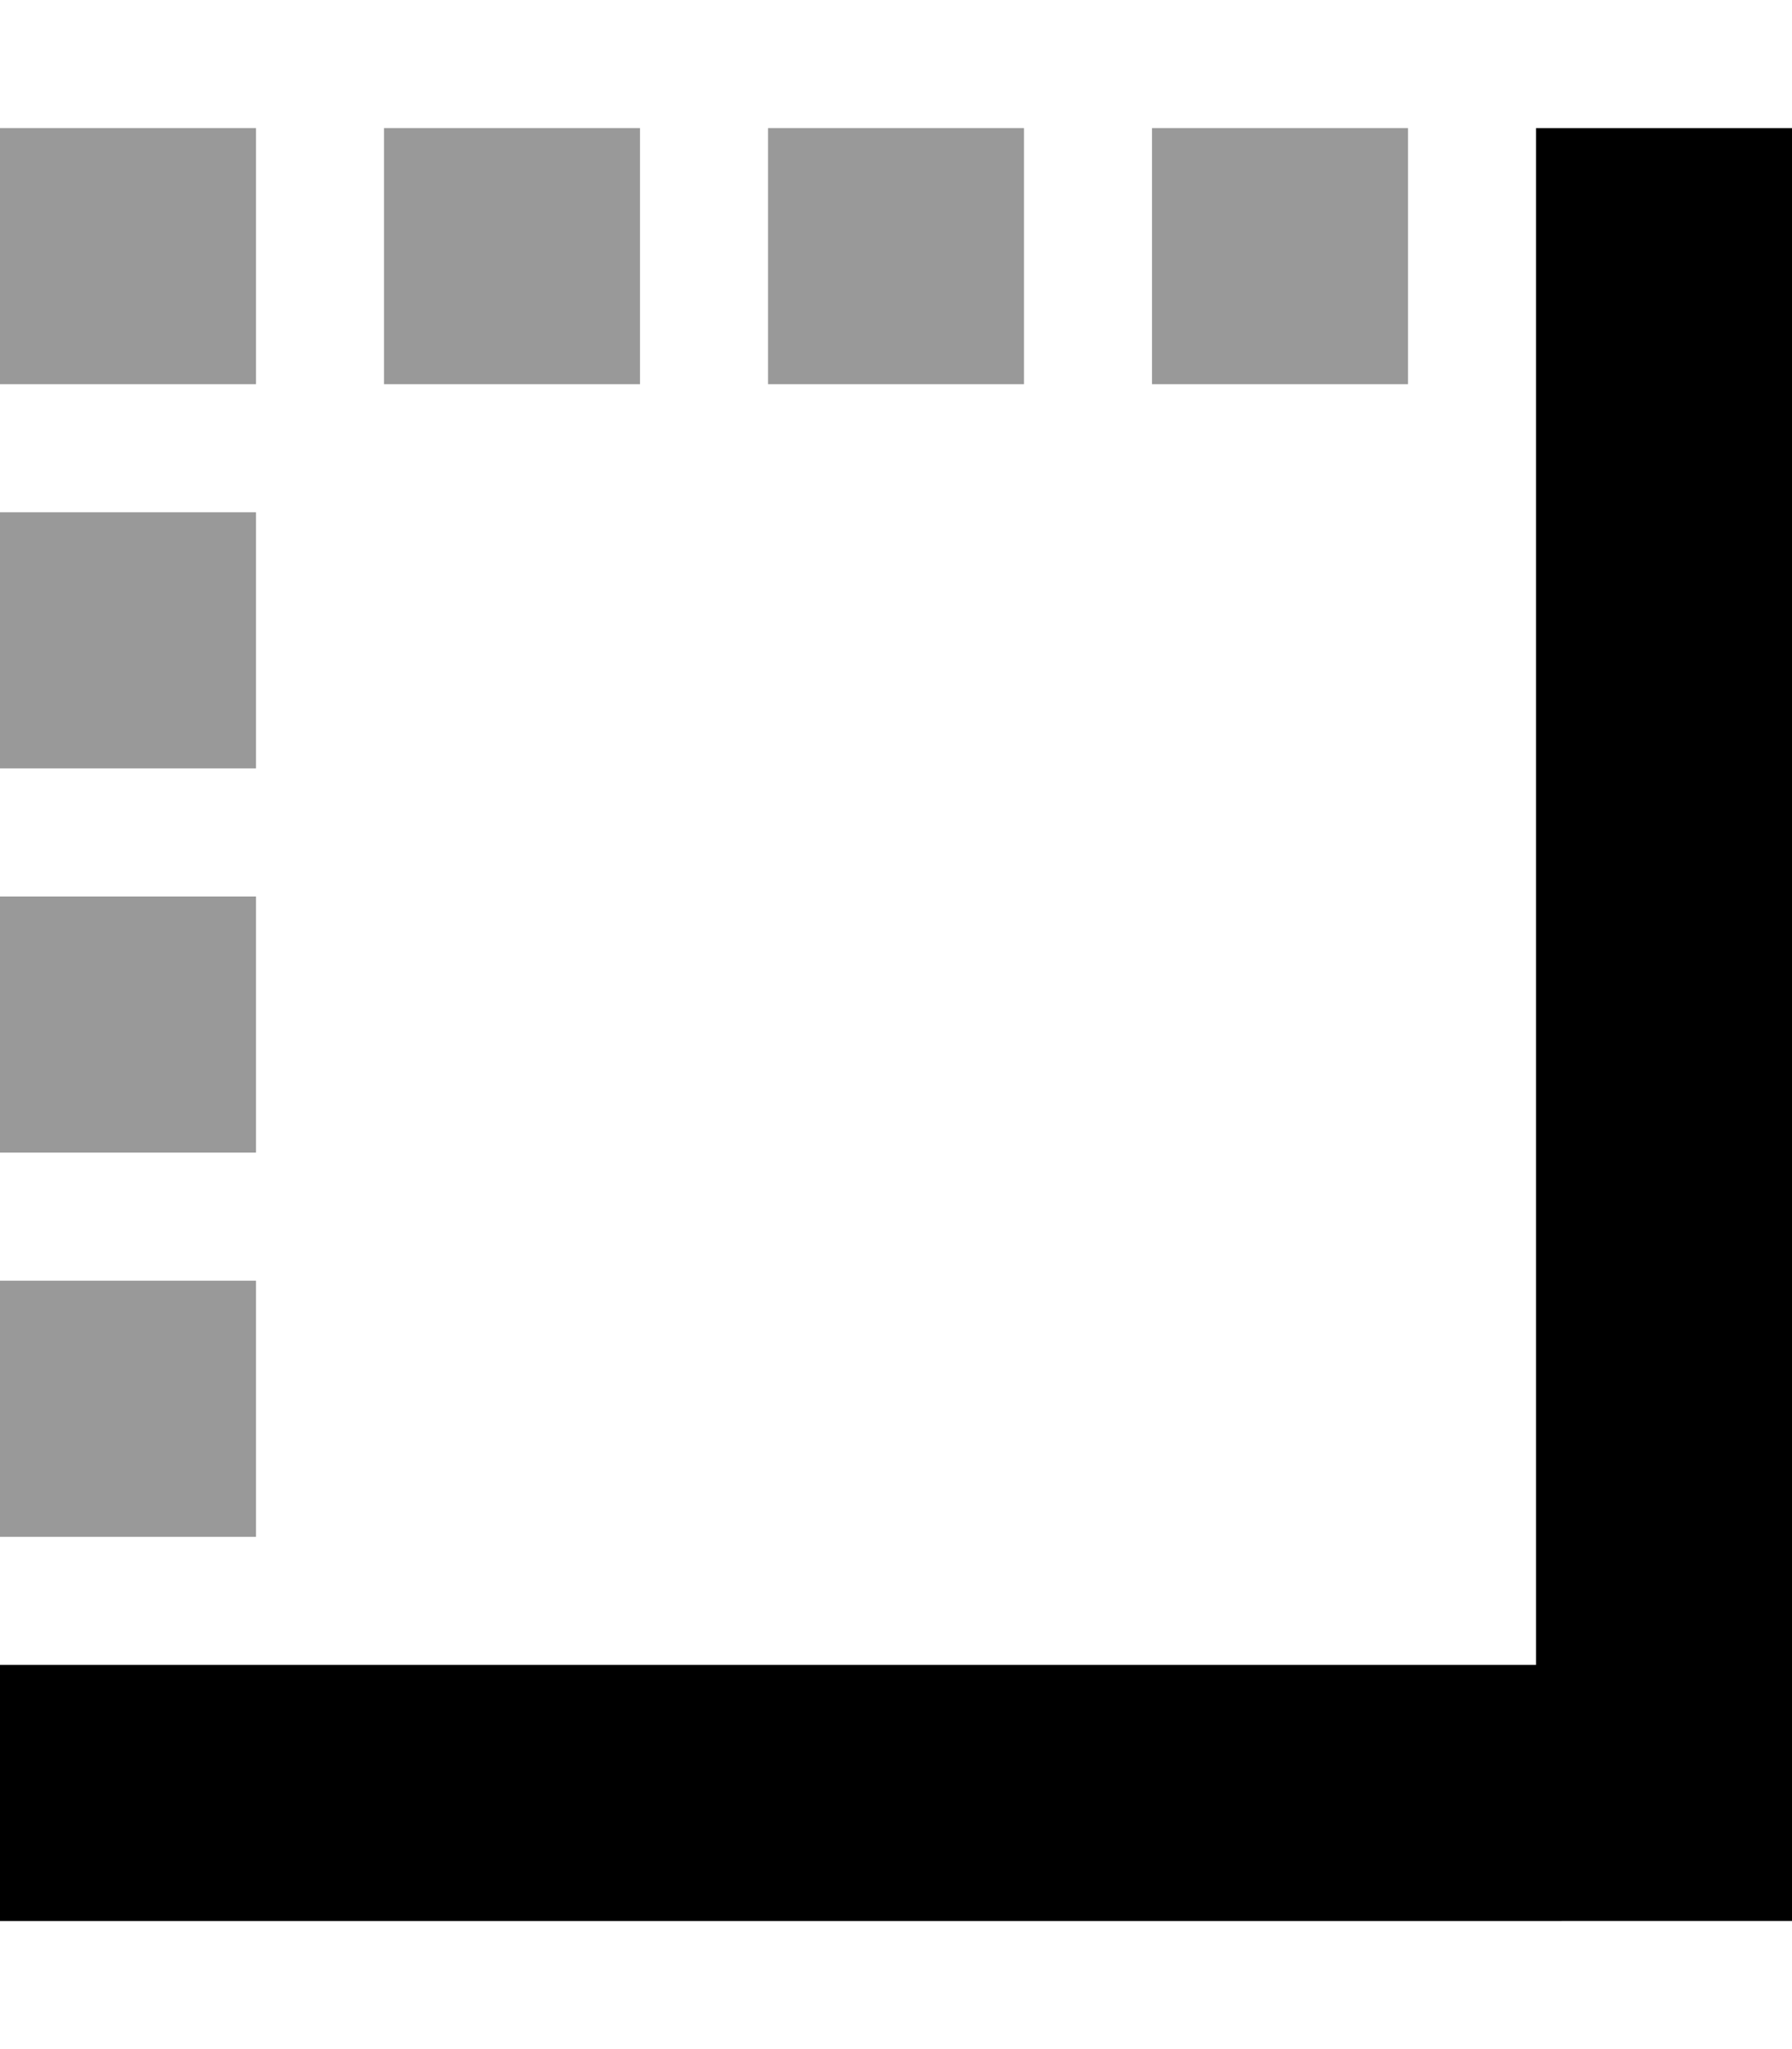 <svg xmlns="http://www.w3.org/2000/svg" viewBox="0 0 448 512"><!--! Font Awesome Pro 6.7.2 by @fontawesome - https://fontawesome.com License - https://fontawesome.com/license (Commercial License) Copyright 2024 Fonticons, Inc. --><defs><style>.fa-secondary{opacity:.4}</style></defs><path class="fa-secondary" d="M0 32L0 96l64 0 0-64L0 32zm0 96l0 64 64 0 0-64L0 128zm0 96l0 64 64 0 0-64L0 224zm0 96l0 64 64 0 0-64L0 320zM96 32l0 64 64 0 0-64L96 32zm96 0l0 64 64 0 0-64-64 0zm96 0l0 64 64 0 0-64-64 0z"/><path class="fa-primary" d="M448 32l0 32 0 384 0 32-32 0L32 480 0 480l0-64 32 0 352 0 0-352 0-32 64 0z"/></svg>